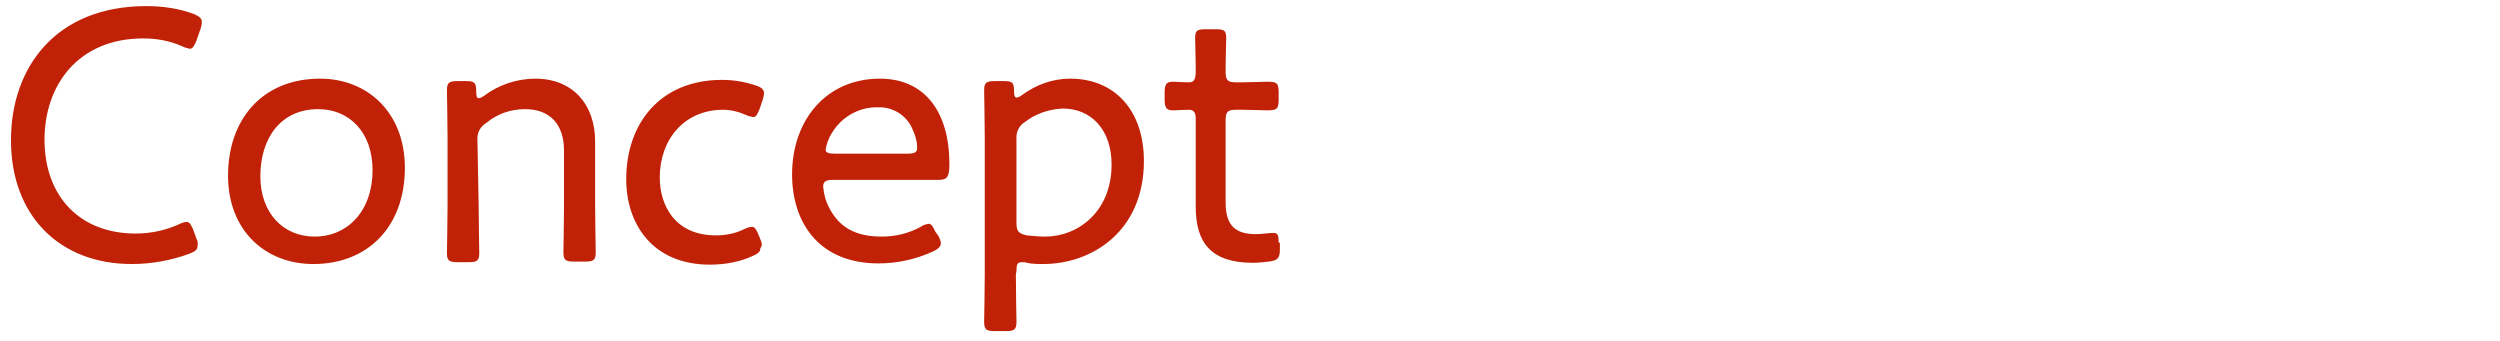 <?xml version="1.0" encoding="utf-8"?>
<!-- Generator: Adobe Illustrator 25.4.1, SVG Export Plug-In . SVG Version: 6.00 Build 0)  -->
<svg version="1.1" id="レイヤー_1" xmlns="http://www.w3.org/2000/svg" xmlns:xlink="http://www.w3.org/1999/xlink" x="0px"
	 y="0px" viewBox="0 0 410 56" style="enable-background:new 0 0 410 56;" xml:space="preserve">
<style type="text/css">
	.st0{fill-rule:evenodd;clip-rule:evenodd;fill:#C12106;}
</style>
<path id="menu.svg" class="st0" d="M32.2,39.1l-0.5-1.4c-0.4-0.9-0.6-1.3-1.1-1.3c-0.4,0-0.9,0.2-1.3,0.4c-2.2,1-4.6,1.5-7.1,1.5
	c-8.9,0-14.9-5.9-14.9-15.4c0-8.9,5.5-16.6,16.2-16.6c2.2,0,4.4,0.4,6.4,1.3c0.4,0.2,0.8,0.3,1.2,0.4c0.5,0,0.7-0.4,1.1-1.3l0.7-2
	C33,4.4,33.1,4,33.1,3.6c0-0.6-0.4-0.9-1.3-1.3C29.4,1.4,26.7,1,24,1C9.2,1,1.8,11,1.8,23c0,12.4,8,20.3,19.8,20.3
	c3.3,0,6.5-0.6,9.5-1.7c1-0.4,1.3-0.7,1.3-1.3C32.5,39.9,32.4,39.5,32.2,39.1z M52.5,12.9c-9.5,0-15.1,6.7-15.1,15.9
	c0,9,6.1,14.5,14,14.5c8.8,0,15-6,15-15.8C66.4,18.5,60.3,12.9,52.5,12.9L52.5,12.9z M52.2,17.9c5,0,8.9,3.7,8.9,10
	c0,6.7-4.1,10.9-9.5,10.9c-5.1,0-8.9-3.8-8.9-9.9C42.7,22.7,46,17.9,52.2,17.9L52.2,17.9z M78.3,23c-0.1-1.1,0.4-2.2,1.4-2.8
	c1.8-1.5,4-2.3,6.4-2.3c4.2,0,6.4,2.6,6.4,6.8v8.9c0,2.7-0.1,7-0.1,7.8c0,1.3,0.4,1.5,1.8,1.5h1.7c1.4,0,1.8-0.2,1.8-1.5
	c0-0.8-0.1-5.1-0.1-7.8V23.2c0-6.1-3.7-10.3-9.8-10.3c-3,0-6,1-8.4,2.8c-0.3,0.2-0.6,0.4-0.9,0.4s-0.4-0.3-0.4-1.1
	c0-1.5-0.3-1.7-1.7-1.7h-1.3c-1.4,0-1.8,0.2-1.8,1.5c0,0.8,0.1,5.1,0.1,7.9v11c0,2.7-0.1,7-0.1,7.8c0,1.3,0.4,1.5,1.8,1.5h1.7
	c1.4,0,1.8-0.2,1.8-1.5c0-0.8-0.1-5.1-0.1-7.8L78.3,23L78.3,23z M124.8,39.5l-0.4-1c-0.4-0.9-0.6-1.3-1.1-1.3
	c-0.4,0-0.9,0.2-1.3,0.4c-1.4,0.7-3,1-4.6,1c-6.7,0-9.2-4.9-9.2-9.5c0-6.2,4-11.1,10.4-11.1c1.2,0,2.5,0.3,3.6,0.8
	c0.4,0.2,0.8,0.3,1.3,0.4c0.5,0,0.7-0.4,1.1-1.4l0.5-1.5c0.1-0.3,0.2-0.7,0.2-1c0-0.6-0.4-1-1.4-1.3c-1.8-0.6-3.6-0.9-5.5-0.9
	c-10,0-15.7,7-15.7,16.3c0,7.3,4.3,14,13.7,14c2.4,0,4.8-0.4,7-1.4c0.9-0.4,1.3-0.7,1.3-1.3C125.1,40.2,124.9,39.8,124.8,39.5
	L124.8,39.5z M153.4,38c-0.4-0.9-0.7-1.3-1.1-1.3c-0.5,0.1-0.9,0.2-1.3,0.5c-2,1.1-4.2,1.6-6.4,1.6c-4.4,0-7-1.6-8.6-4.7
	c-0.6-1.1-0.9-2.3-1-3.5c0-0.8,0.4-1.1,1.6-1.1h17.3c1.4,0,1.8-0.4,1.8-2.6c0-8.5-4-14-11.4-14c-8.8,0-14.4,6.8-14.4,15.7
	c0,7.8,4.3,14.6,14.2,14.6c3.1,0,6.2-0.7,9-2c0.8-0.4,1.2-0.8,1.2-1.3c0-0.4-0.2-0.8-0.4-1.2L153.4,38z M148.9,25.2h-12.1
	c-1,0-1.4-0.2-1.4-0.7c0.2-1,0.5-1.9,1.1-2.8c1.6-2.6,4.5-4.2,7.5-4.1c2.5-0.1,4.8,1.4,5.7,3.7c0.4,0.9,0.7,1.8,0.7,2.8
	C150.5,24.9,150.1,25.2,148.9,25.2L148.9,25.2z M166.7,44.5c0-1.1,0.1-1.5,0.9-1.5c0.3,0,0.6,0,0.8,0.1c0.9,0.2,1.8,0.2,2.7,0.2
	c7.9,0,16.5-5.3,16.5-16.9c0-8.2-4.7-13.5-12.1-13.5c-2.9,0-5.6,1-7.9,2.7c-0.3,0.2-0.6,0.4-0.9,0.4c-0.3,0-0.4-0.4-0.4-1.1
	c0-1.4-0.3-1.6-1.7-1.6h-1.4c-1.4,0-1.8,0.2-1.8,1.5c0,0.8,0.1,5.1,0.1,7.9V45c0,2.7-0.1,7-0.1,7.8c0,1.3,0.4,1.5,1.8,1.5h1.7
	c1.4,0,1.8-0.2,1.8-1.5c0-0.8-0.1-5.1-0.1-7.8L166.7,44.5L166.7,44.5z M171.4,38.8c-1,0-2-0.1-3-0.2c-1.4-0.3-1.7-0.7-1.7-2.1V22.8
	c-0.1-1.1,0.4-2.2,1.4-2.8c1.8-1.4,4-2.1,6.2-2.2c4.6,0,8,3.4,8,9.2C182.3,34.7,176.8,38.8,171.4,38.8L171.4,38.8z M209.7,39.8
	c0-1.2-0.1-1.6-0.9-1.6c-0.7,0-1.9,0.2-2.8,0.2c-3.3,0-5-1.3-5-5.2V19.8c0-1.5,0.3-1.8,1.8-1.8h0.9c1.3,0,3.7,0.1,4.1,0.1
	c1.6,0,1.9-0.2,1.9-1.8v-1.1c0-1.6-0.3-1.8-1.9-1.8c-0.4,0-2.8,0.1-4.1,0.1h-0.9c-1.5,0-1.8-0.3-1.8-1.8c0-2.3,0.1-4.6,0.1-5.4
	c0-1.3-0.3-1.5-1.7-1.5h-1.7c-1.4,0-1.7,0.2-1.7,1.5c0,0.8,0.1,3.1,0.1,5.4c0,1.5-0.4,1.8-1.1,1.8c-1.1,0-2.2-0.1-2.6-0.1
	c-1.1,0-1.4,0.4-1.4,1.8v1.1c0,1.4,0.3,1.8,1.4,1.8c0.4,0,1.6-0.1,2.6-0.1c0.7,0,1.1,0.4,1.1,1.4v14.5c0,5.9,2.5,9.2,9.4,9.2
	c0.9,0,1.7-0.1,2.6-0.2c1.4-0.2,1.8-0.5,1.8-2v-1.1H209.7z"/>
</svg>
